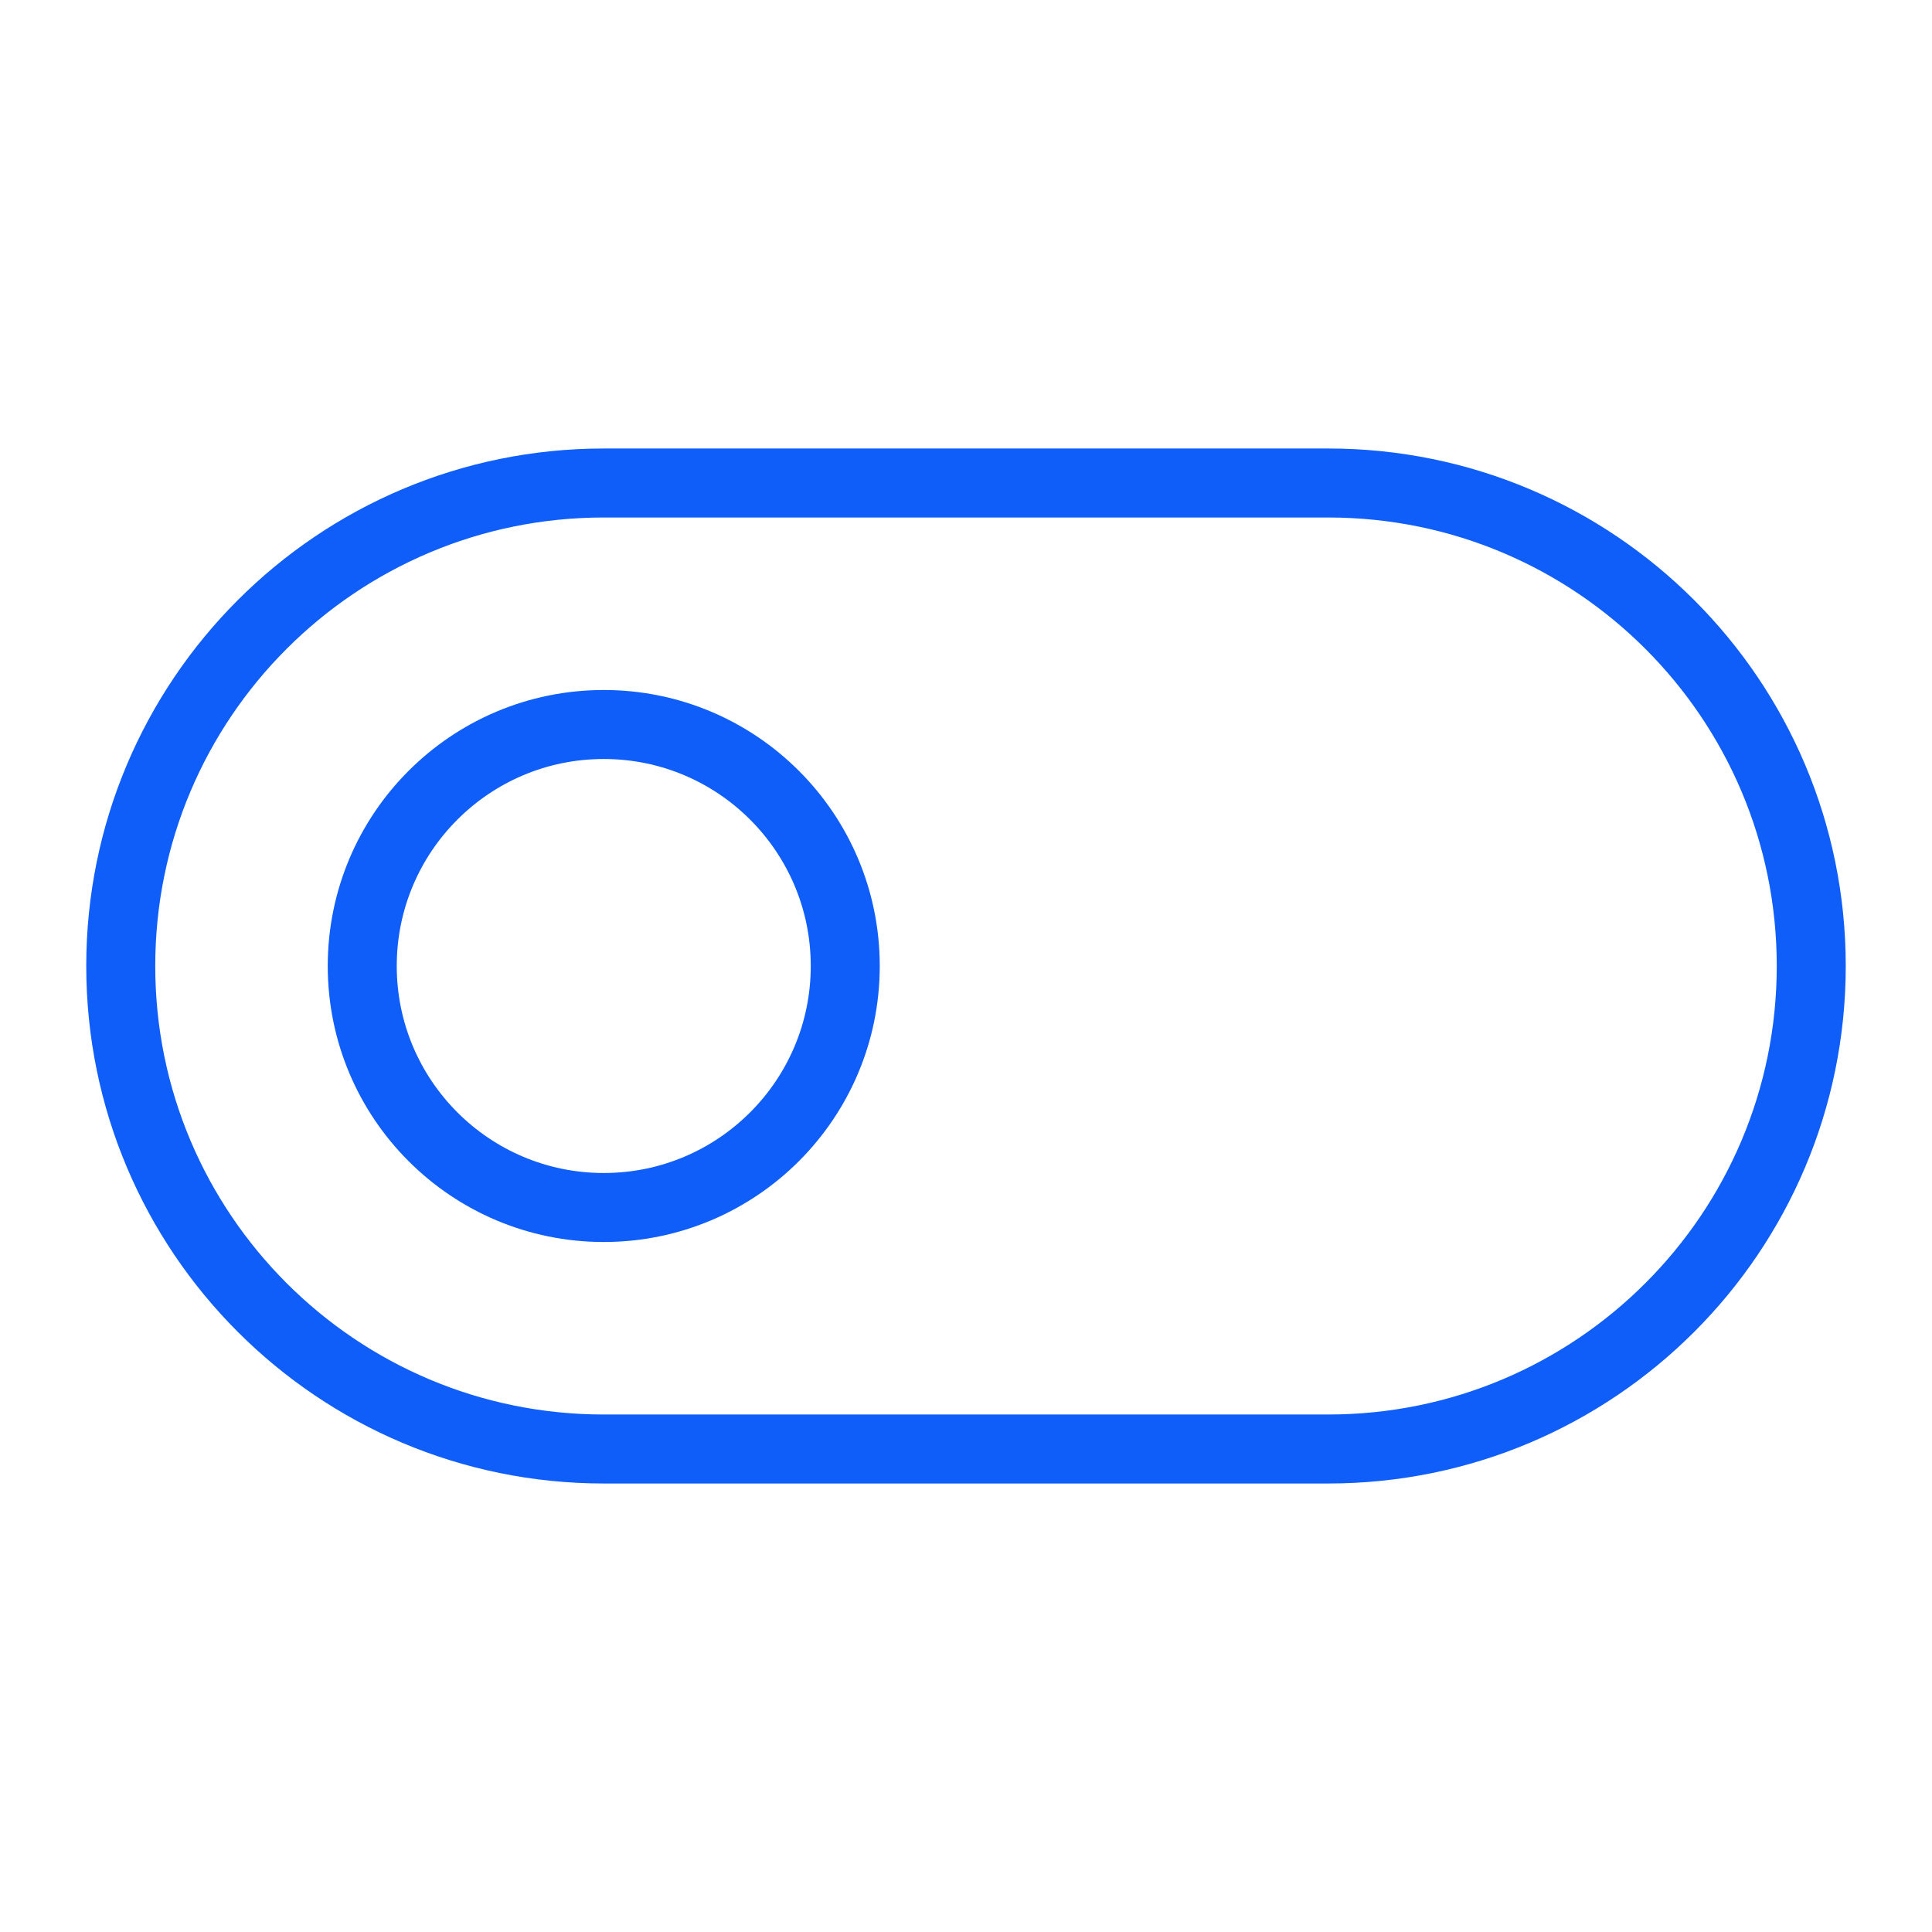 <svg id="49119697" viewBox="0 0 28 28" xmlns="http://www.w3.org/2000/svg" xmlns:xlink="http://www.w3.org/1999/xlink"><g transform="matrix(1,0,0,1,0,0)"><g id="49119697" opacity="1" style="mix-blend-mode:normal"><g><g><g transform="matrix(1,0,0,1,1.75,7)"><g id="49119699" opacity="1" style="mix-blend-mode:normal"><g><g><path id="49119699_fill_path" d="M7,0h10.5c3.866,0 7,3.134 7,7c0,3.866 -3.134,7 -7,7h-10.5c-3.866,0 -7,-3.134 -7,-7c0,-3.866 3.134,-7 7,-7z" fill-rule="nonzero" fill="rgb(15, 94, 249)" fill-opacity="0" style="mix-blend-mode:NORMAL"></path><path id="49119699_stroke_path" d="M7,0h10.5c3.866,0 7,3.134 7,7c0,3.866 -3.134,7 -7,7h-10.5c-3.866,0 -7,-3.134 -7,-7c0,-3.866 3.134,-7 7,-7z" fill="none" stroke="rgb(15, 94, 249)" stroke-width="1" stroke-linecap="round" stroke-linejoin="round" stroke-dasharray="0 0" stroke-opacity="1"></path></g></g></g></g><g transform="matrix(1,0,0,1,5.25,10.5)"><g id="49119700" opacity="1" style="mix-blend-mode:normal"><g><g><path id="49119700_fill_path" d="M7,3.5c0,1.933 -1.567,3.5 -3.5,3.5c-1.933,0 -3.5,-1.567 -3.5,-3.5c0,-1.933 1.567,-3.5 3.5,-3.5c1.933,0 3.5,1.567 3.5,3.5z" fill-rule="nonzero" fill="rgb(255, 255, 255)" fill-opacity="0" style="mix-blend-mode:NORMAL"></path><path id="49119700_stroke_path" d="M7,3.5c0,1.933 -1.567,3.5 -3.5,3.5c-1.933,0 -3.5,-1.567 -3.5,-3.5c0,-1.933 1.567,-3.5 3.5,-3.5c1.933,0 3.5,1.567 3.5,3.5z" fill="none" stroke="rgb(15, 94, 249)" stroke-width="1" stroke-linecap="round" stroke-linejoin="round" stroke-dasharray="0 0" stroke-opacity="1"></path></g></g></g></g></g></g></g></g><animate href="#49119699_fill_path" attributeName="fill" values="rgb(15, 94, 249;rgb(15, 94, 249;rgb(15, 94, 249" dur="1s" repeatCount="indefinite" keyTimes="0;0.5;1" fill="freeze"></animate><animate href="#49119699_fill_path" attributeName="fill-opacity" values="0;0;1" dur="1s" repeatCount="indefinite" keyTimes="0;0.5;1" fill="freeze"></animate><animate href="#49119700_fill_path" attributeName="fill" values="rgb(255, 255, 255;rgb(255, 255, 255" dur="1s" repeatCount="indefinite" keyTimes="0;1" fill="freeze"></animate><animate href="#49119700_fill_path" attributeName="fill-opacity" values="0;1" dur="1s" repeatCount="indefinite" keyTimes="0;1" fill="freeze"></animate><animateTransform href="#49119700" attributeName="transform" type="translate" values="0 0;11 0" dur="1s" repeatCount="indefinite" calcMode="spline" keyTimes="0;1" keySplines="0.5 0 0.512 1" additive="sum" fill="freeze"></animateTransform></svg>